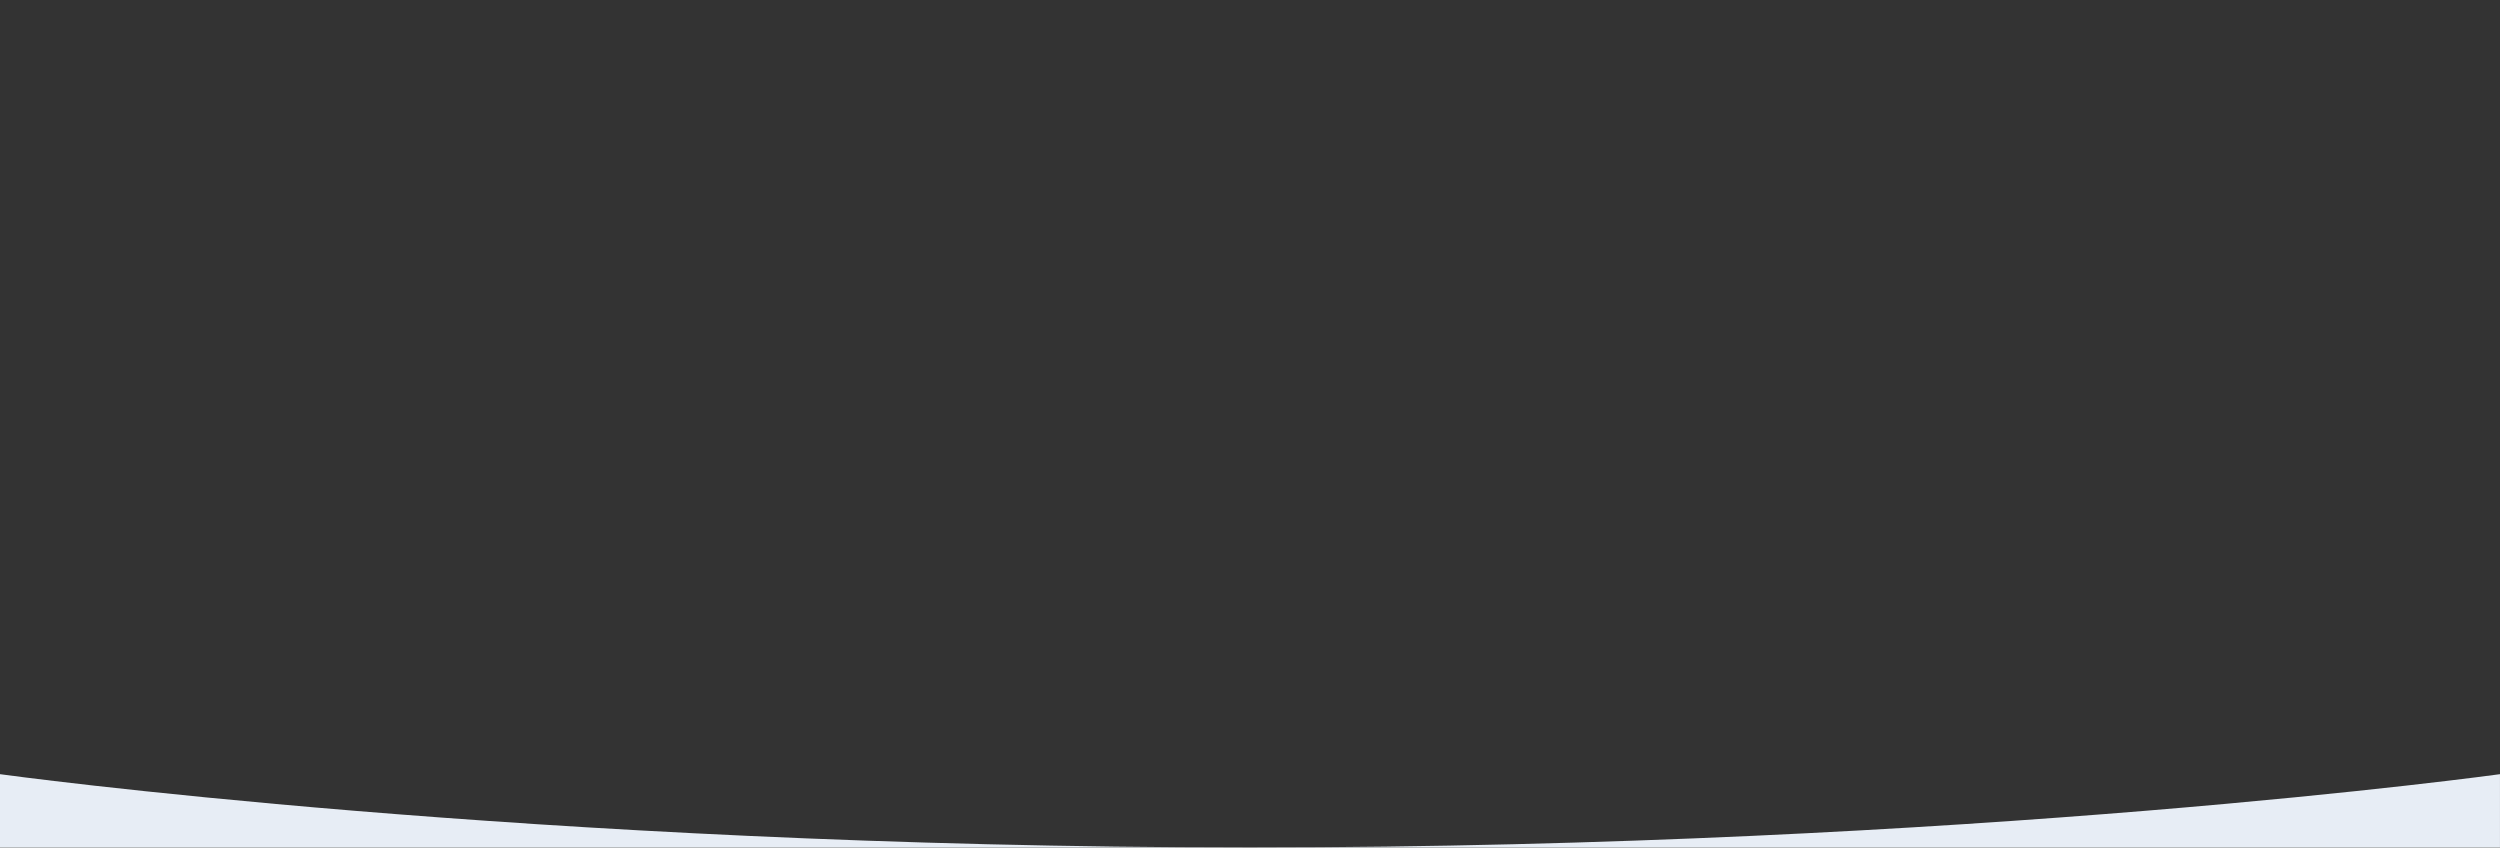 <?xml version="1.0" encoding="UTF-8"?><svg id="a" xmlns="http://www.w3.org/2000/svg" viewBox="0 0 1000 339"><rect x="0" y="0" width="1000" height="339" fill="#333333" stroke="none"/><defs><style>.b{fill:none;}.c{fill:#e7edf5;}</style></defs><path class="b" d="M500,338.99c.36,0,.72,0,1.08,0h-2.17c.36,0,.72,0,1.08,0Z"/><polygon class="b" points="0 -.01 0 165.55 0 309.67 0 309.67 0 -.01 0 -.01"/><g><path class="c" d="M0,309.67v29.31H498.91C211.6,338.91,.49,309.74,0,309.67"/><path class="c" d="M999.99-.01h0m0,0h0V309.67s-211.28,29.24-498.92,29.31h498.92V-.01"/></g></svg>